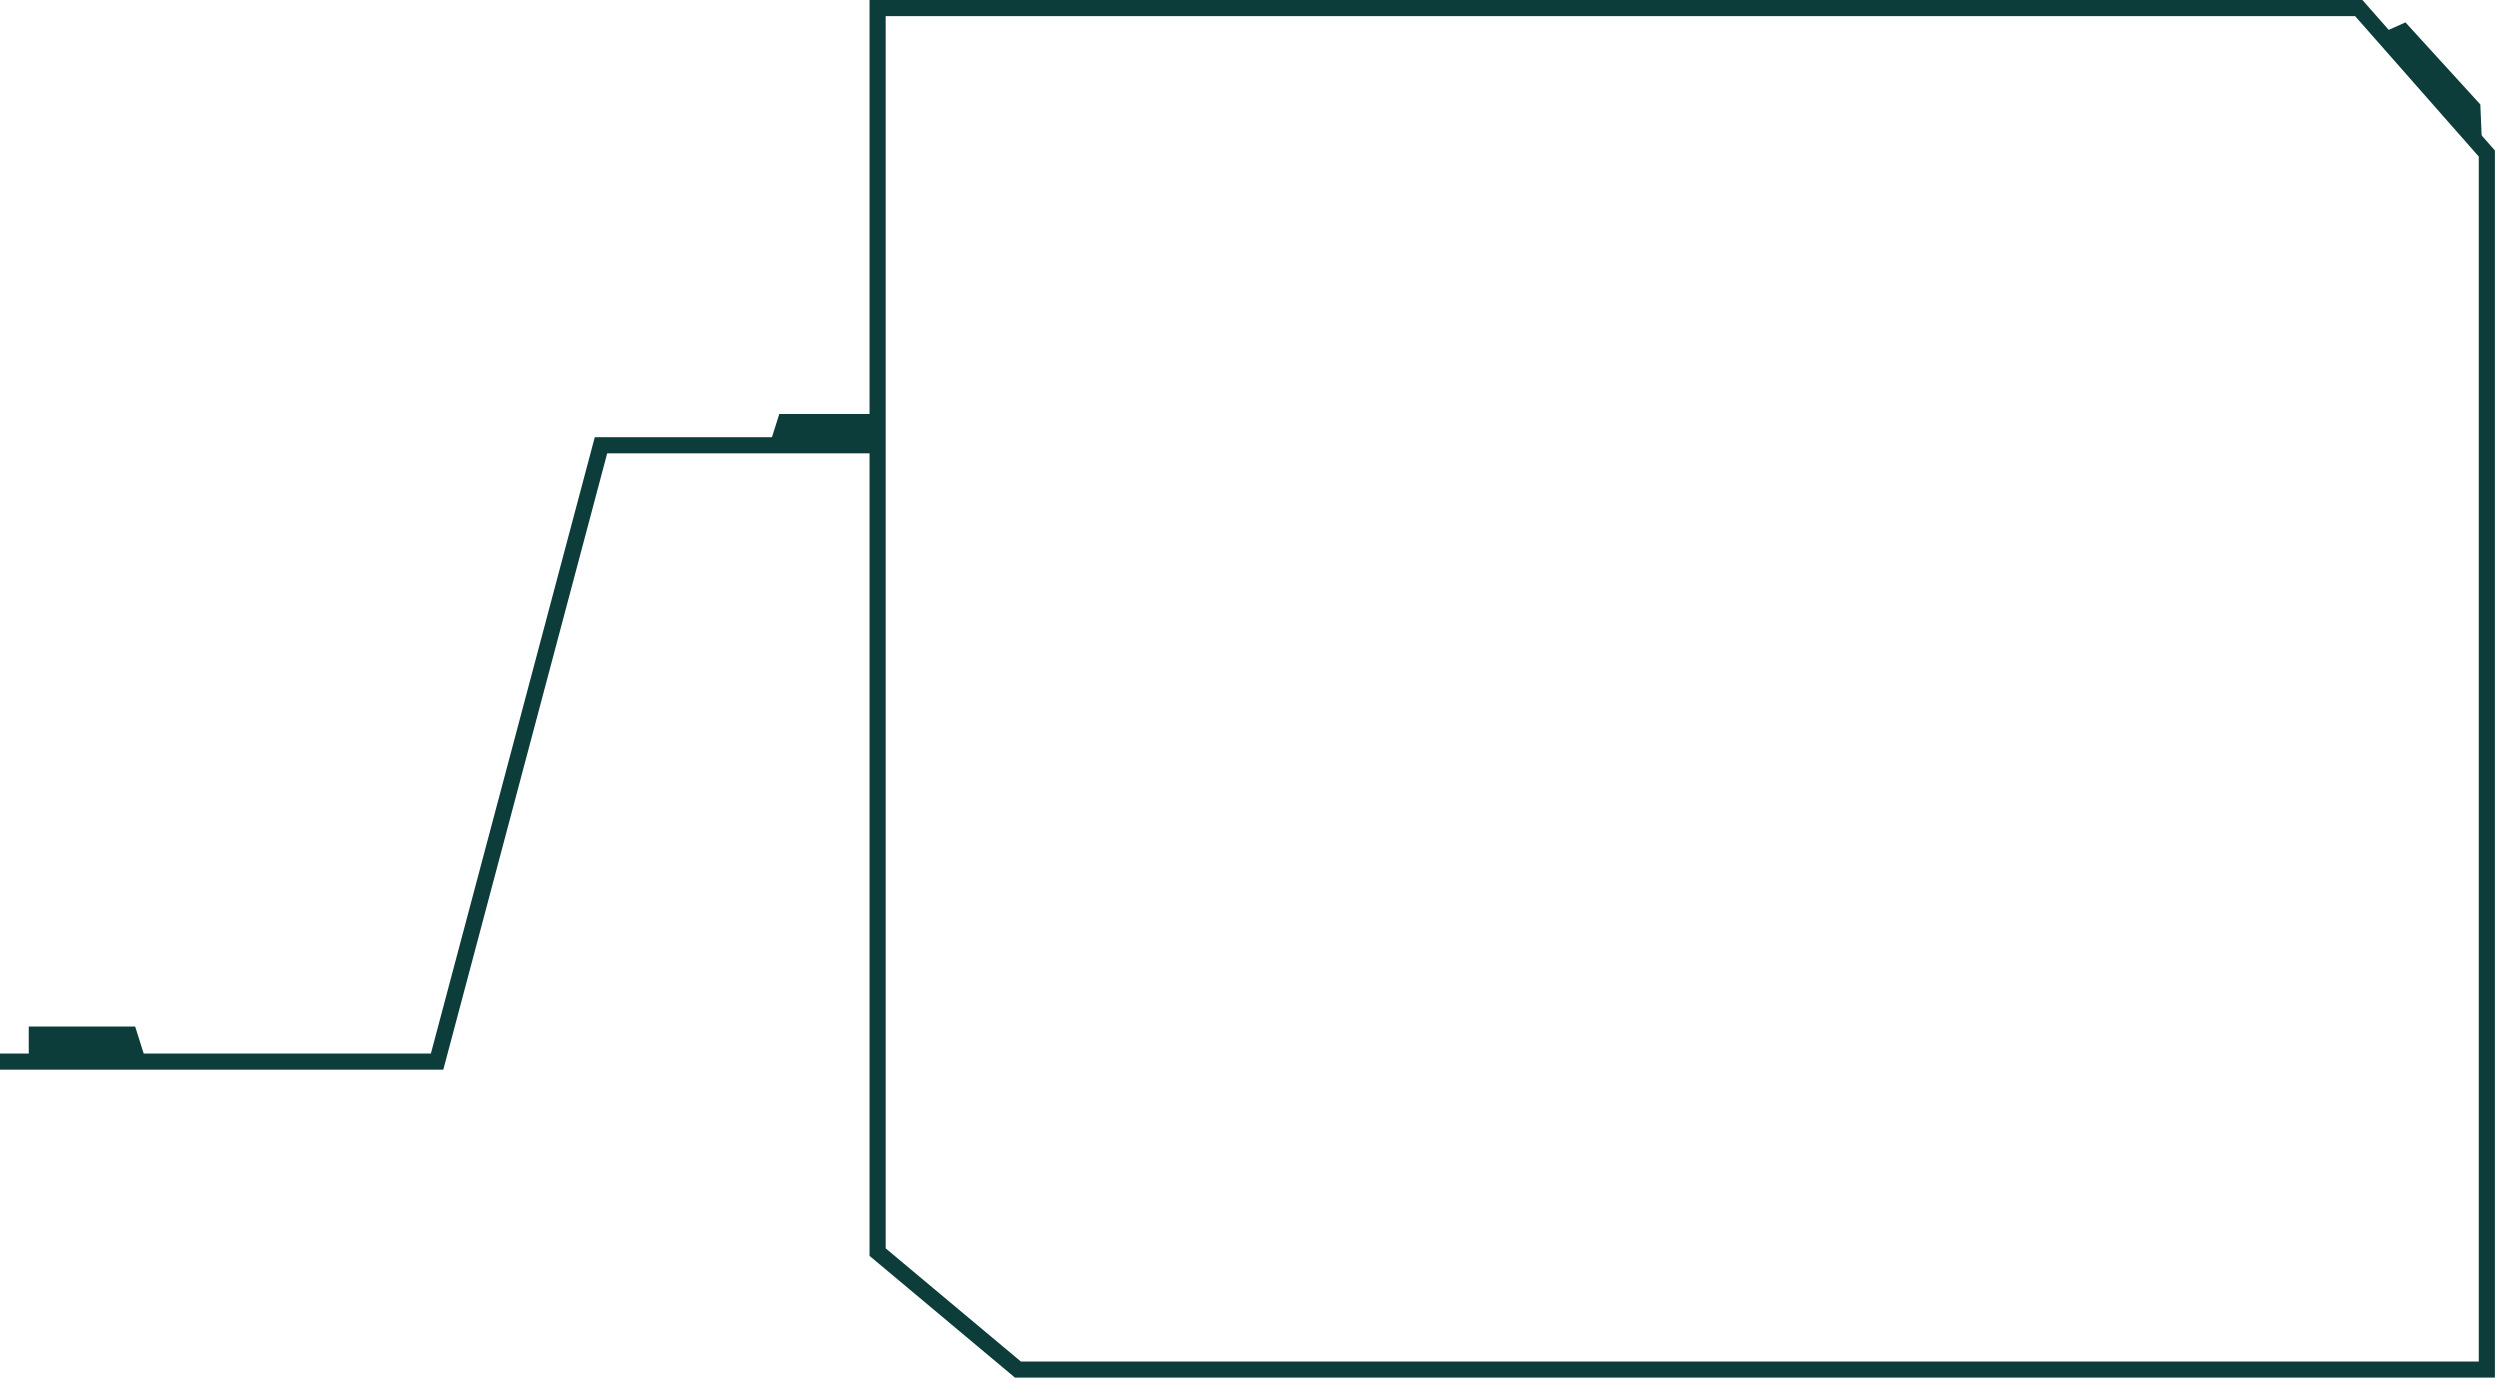 <?xml version="1.0" encoding="utf-8"?>
<svg xmlns="http://www.w3.org/2000/svg" fill="none" height="100%" overflow="visible" preserveAspectRatio="none" style="display: block;" viewBox="0 0 155 86" width="100%">
<g id="Border">
<path d="M146.768 0.339L154.434 9.046L154.684 9.33V85.413H62.929L62.65 85.18L54.27 78.165L53.912 77.865V28.105H37.647L27.583 65.948L27.484 66.319H0V65.319H1.783V63.643H8.38L8.909 65.319H26.715L36.778 27.477L36.878 27.105H47.862L48.315 25.67H53.912V0H146.469L146.768 0.339ZM54.912 77.398L63.292 84.413H153.684V9.707L146.017 1H54.912V77.398Z" fill="#0D3D3A" id="Union"/>
<path d="M153.781 6.476L149.138 1.387L147.845 1.968L153.876 8.774L153.781 6.476Z" fill="#0D3D3A" id="Rectangle 44"/>
</g>
</svg>